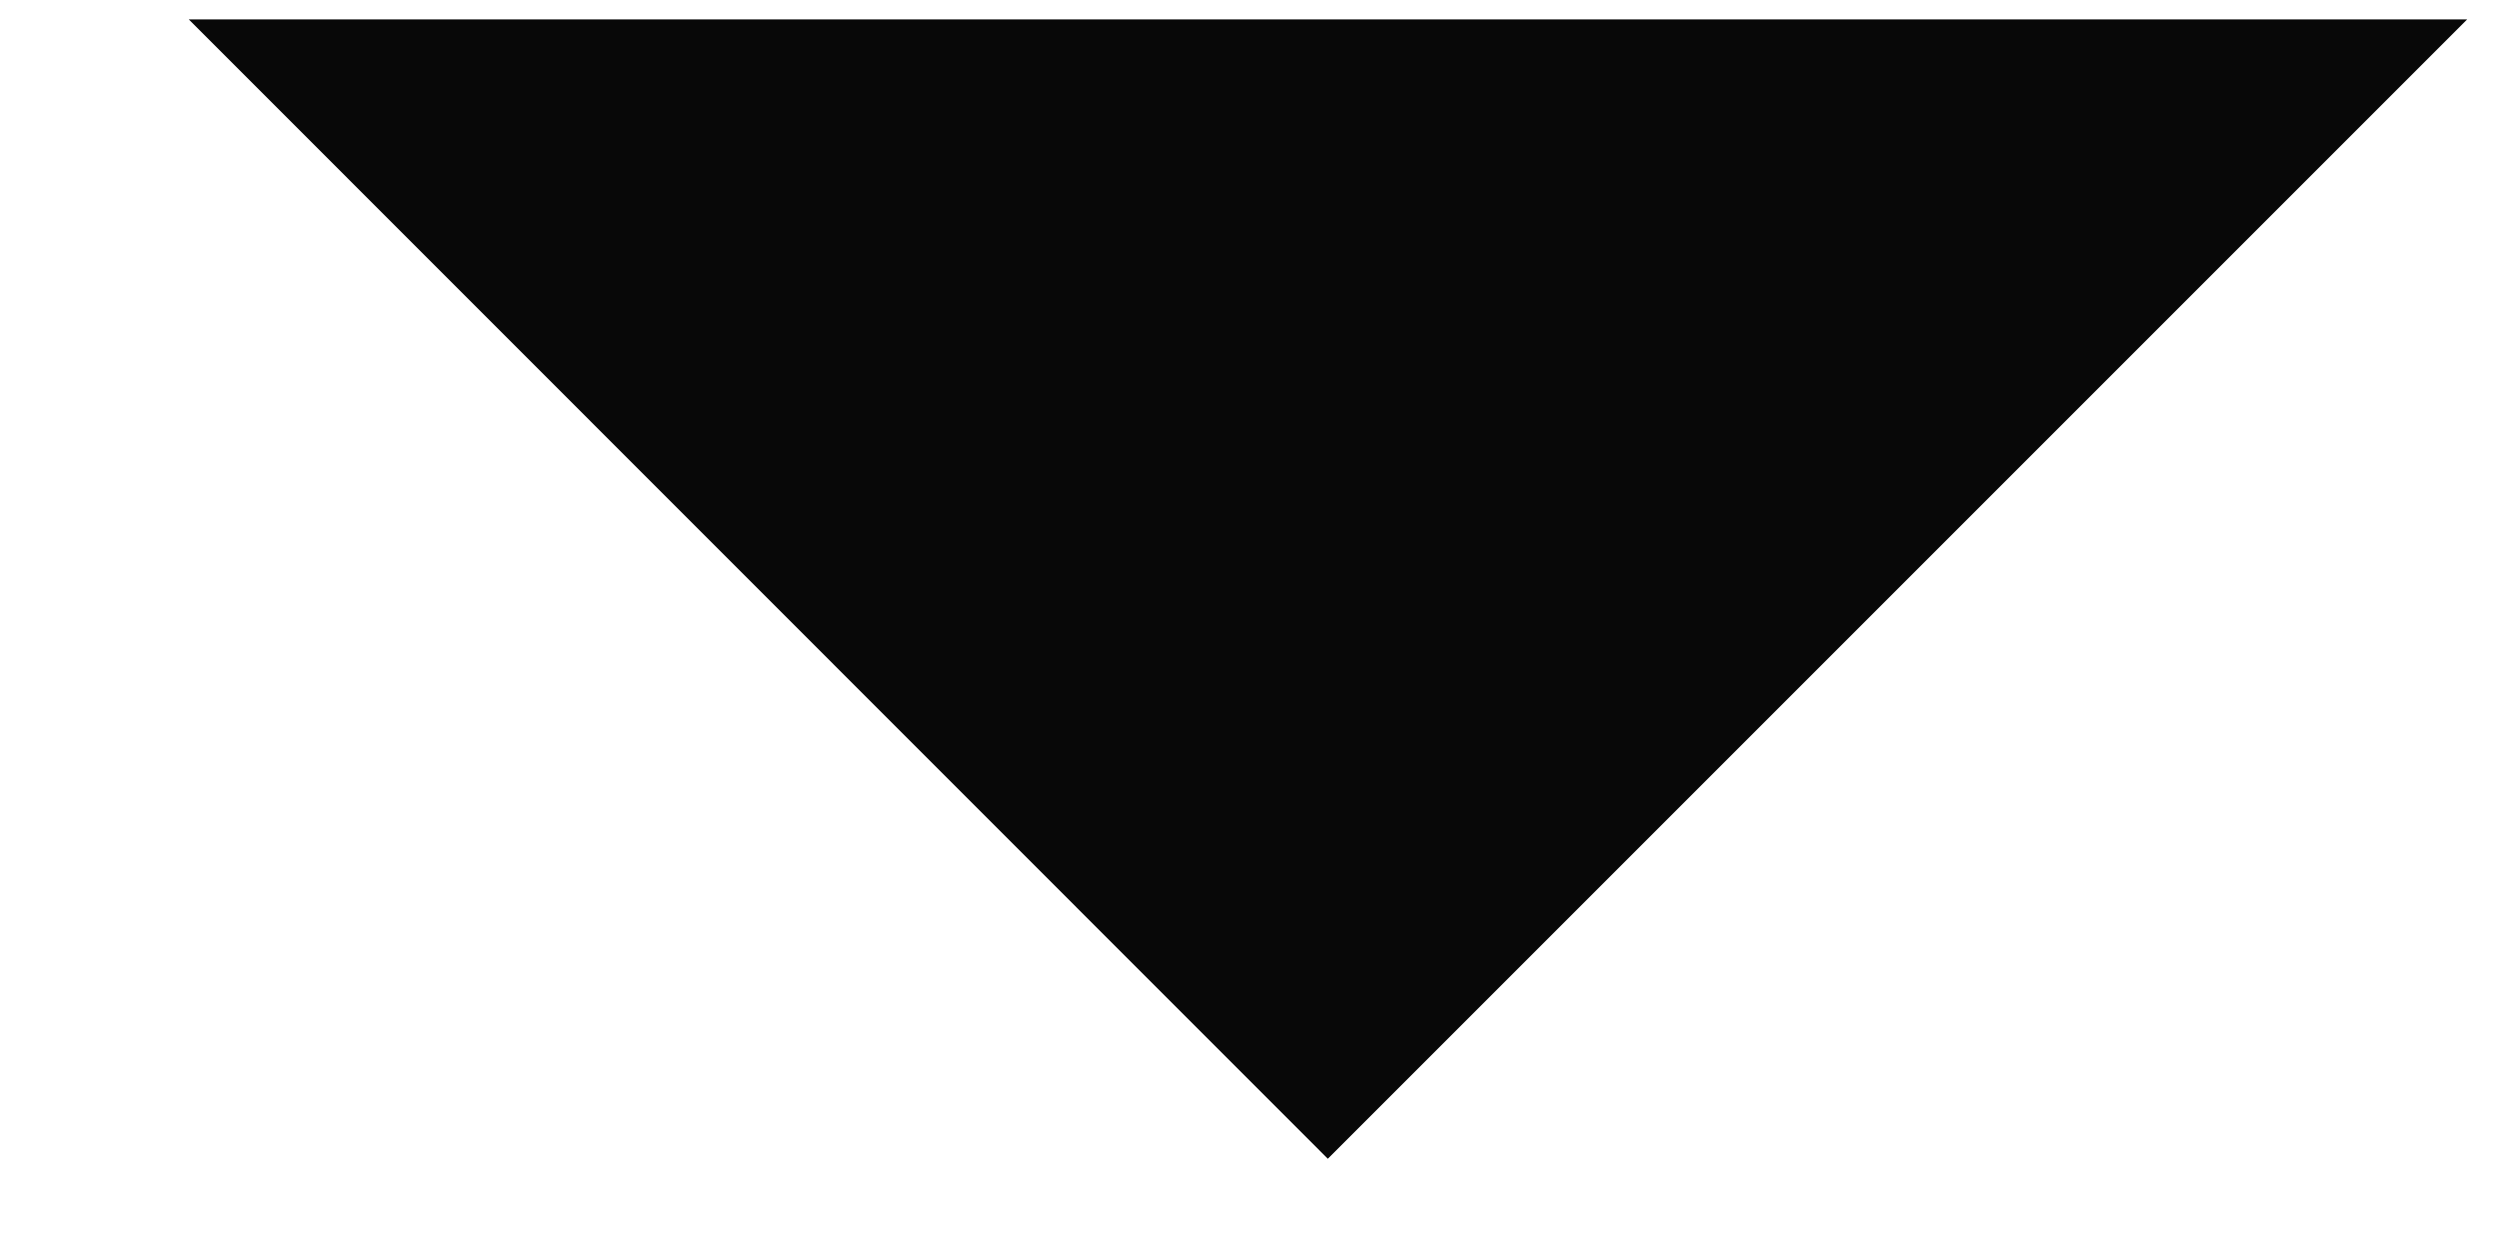 <svg width="8" height="4" viewBox="0 0 8 4" fill="none" xmlns="http://www.w3.org/2000/svg">
<path fill-rule="evenodd" clip-rule="evenodd" d="M0.604 0.062L4.249 3.708L7.895 0.062H0.604Z" fill="#080808"/>
</svg>
